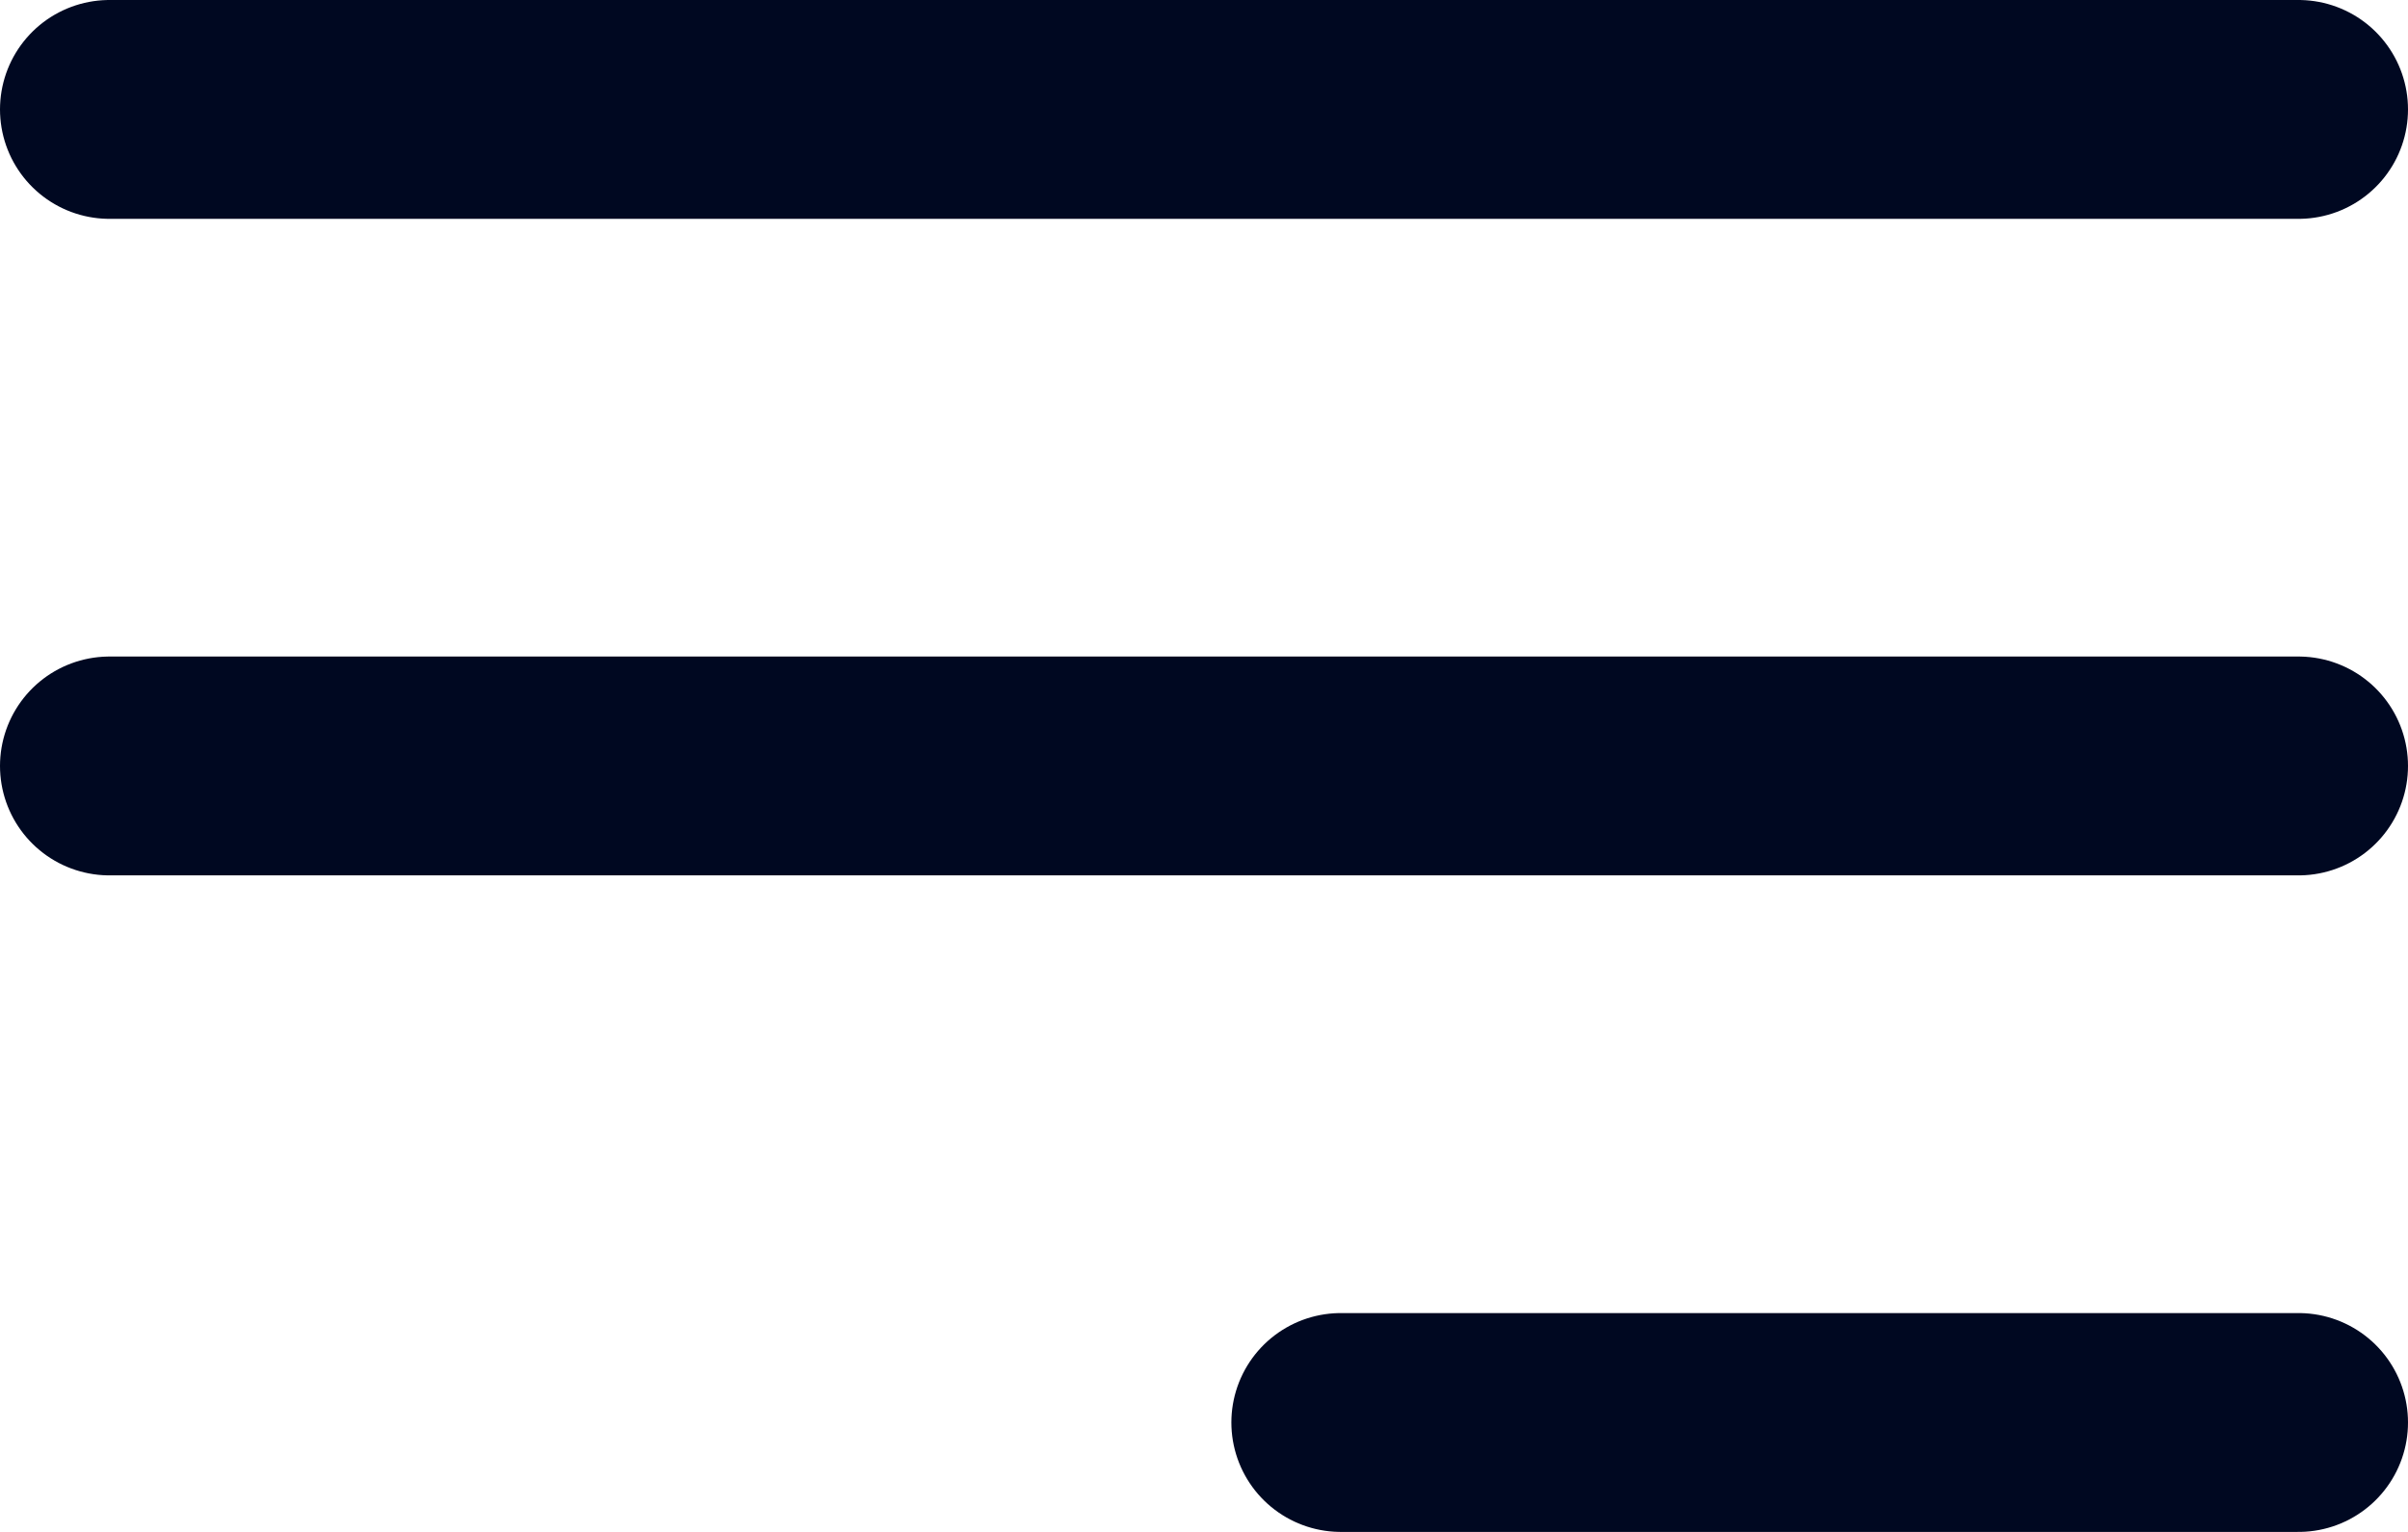 <svg width="22" height="14" viewBox="0 0 22 14" fill="none" xmlns="http://www.w3.org/2000/svg">
<path d="M12.25 13H21M1 1H21H1ZM1 7H21H1Z" stroke="#000821" stroke-width="2" stroke-linecap="round" stroke-linejoin="round"/>
</svg>
